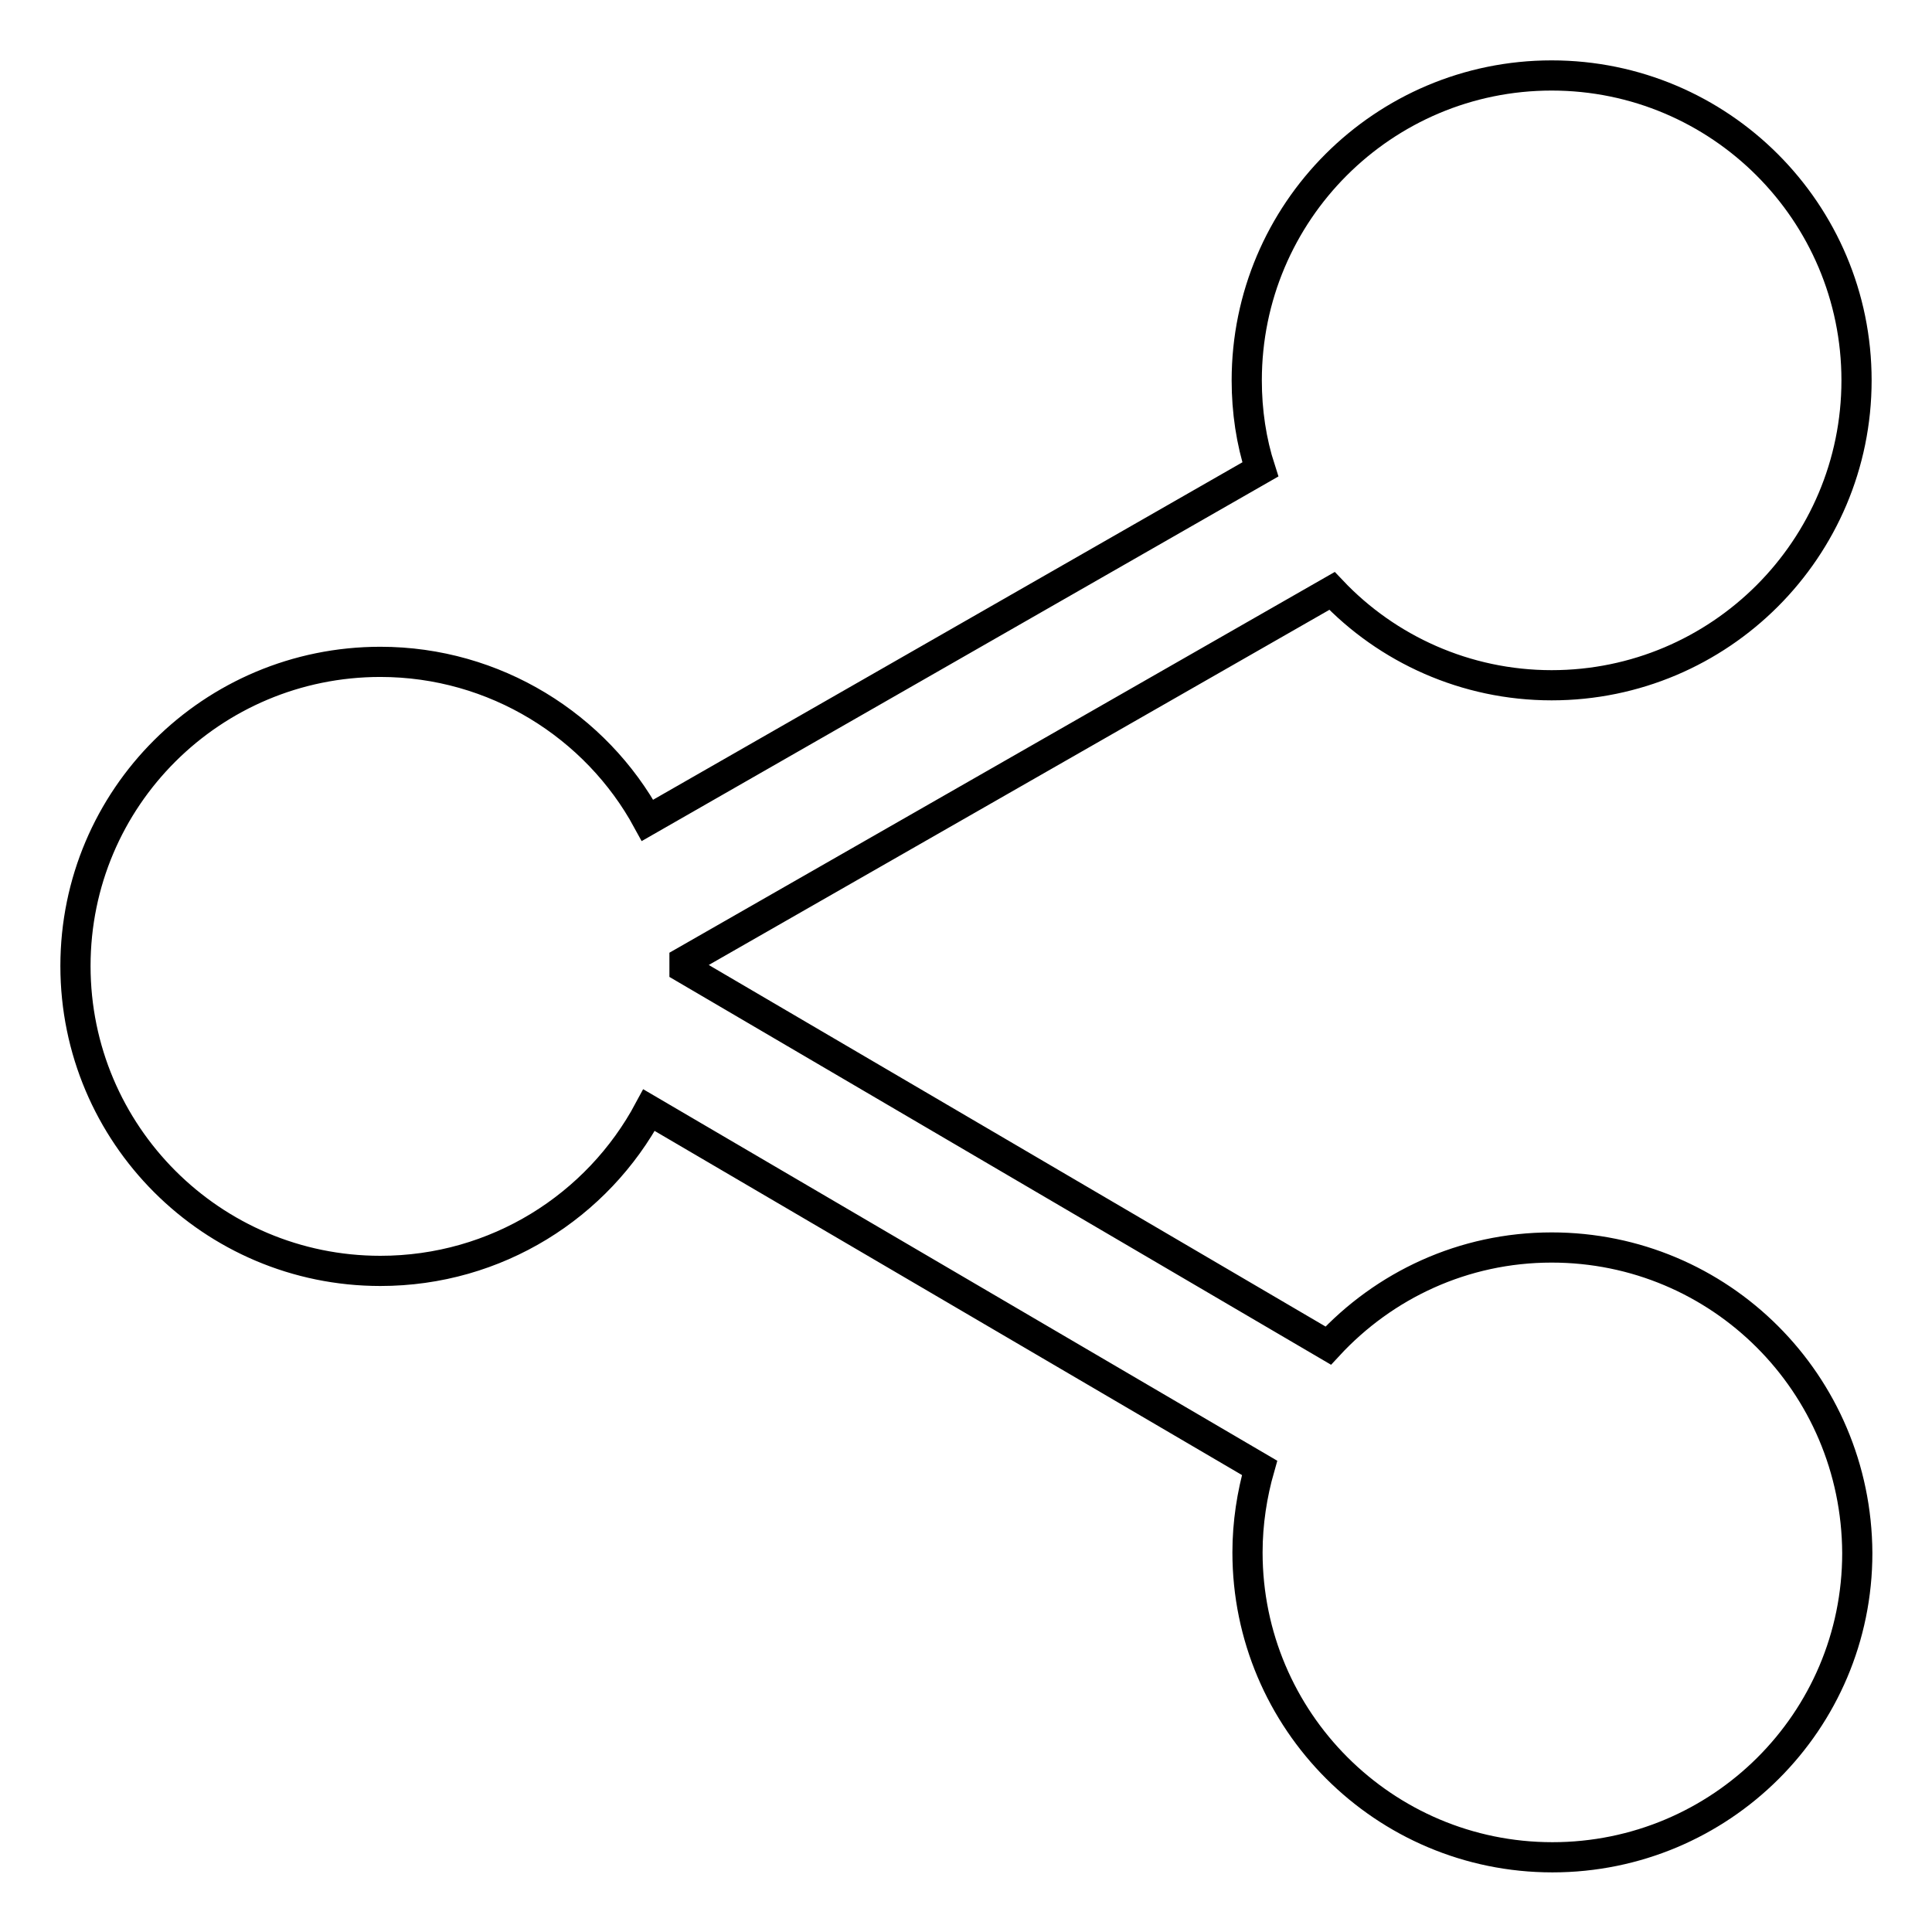 <?xml version="1.0" encoding="utf-8"?>
<!-- Svg Vector Icons : http://www.onlinewebfonts.com/icon -->
<!DOCTYPE svg PUBLIC "-//W3C//DTD SVG 1.1//EN" "http://www.w3.org/Graphics/SVG/1.1/DTD/svg11.dtd">
<svg version="1.1" xmlns="http://www.w3.org/2000/svg" xmlns:xlink="http://www.w3.org/1999/xlink" x="0px" y="0px" viewBox="0 0 256 256" enable-background="new 0 0 256 256" xml:space="preserve">
<g><g><path stroke-width="4" fill-opacity="0" stroke="#000000"  d="M205.6,165.3c-11.7,0-22.2,5-29.6,13l-85.3-50c0-0.1,0-0.2,0-0.3c0-0.2,0-0.4,0-0.6l85.8-49.1c7.3,7.7,17.7,12.5,29.1,12.5c22.3,0,40.4-18.1,40.4-40.4c0-22.3-18.1-40.4-40.4-40.4c-22.3,0-40.4,18.1-40.4,40.4c0,4.1,0.6,8.1,1.8,11.8l-81.2,46.5c-6.8-12.5-20.2-21-35.4-21C28.1,87.7,10,105.7,10,128c0,22.3,18.1,40.4,40.4,40.4c15.4,0,28.8-8.6,35.6-21.3l80.9,47.4c-1,3.5-1.6,7.3-1.6,11.2c0,22.3,18.1,40.4,40.4,40.4c22.3,0,40.4-18,40.4-40.3C246,183.3,227.9,165.3,205.6,165.3z"/></g></g>
</svg>
